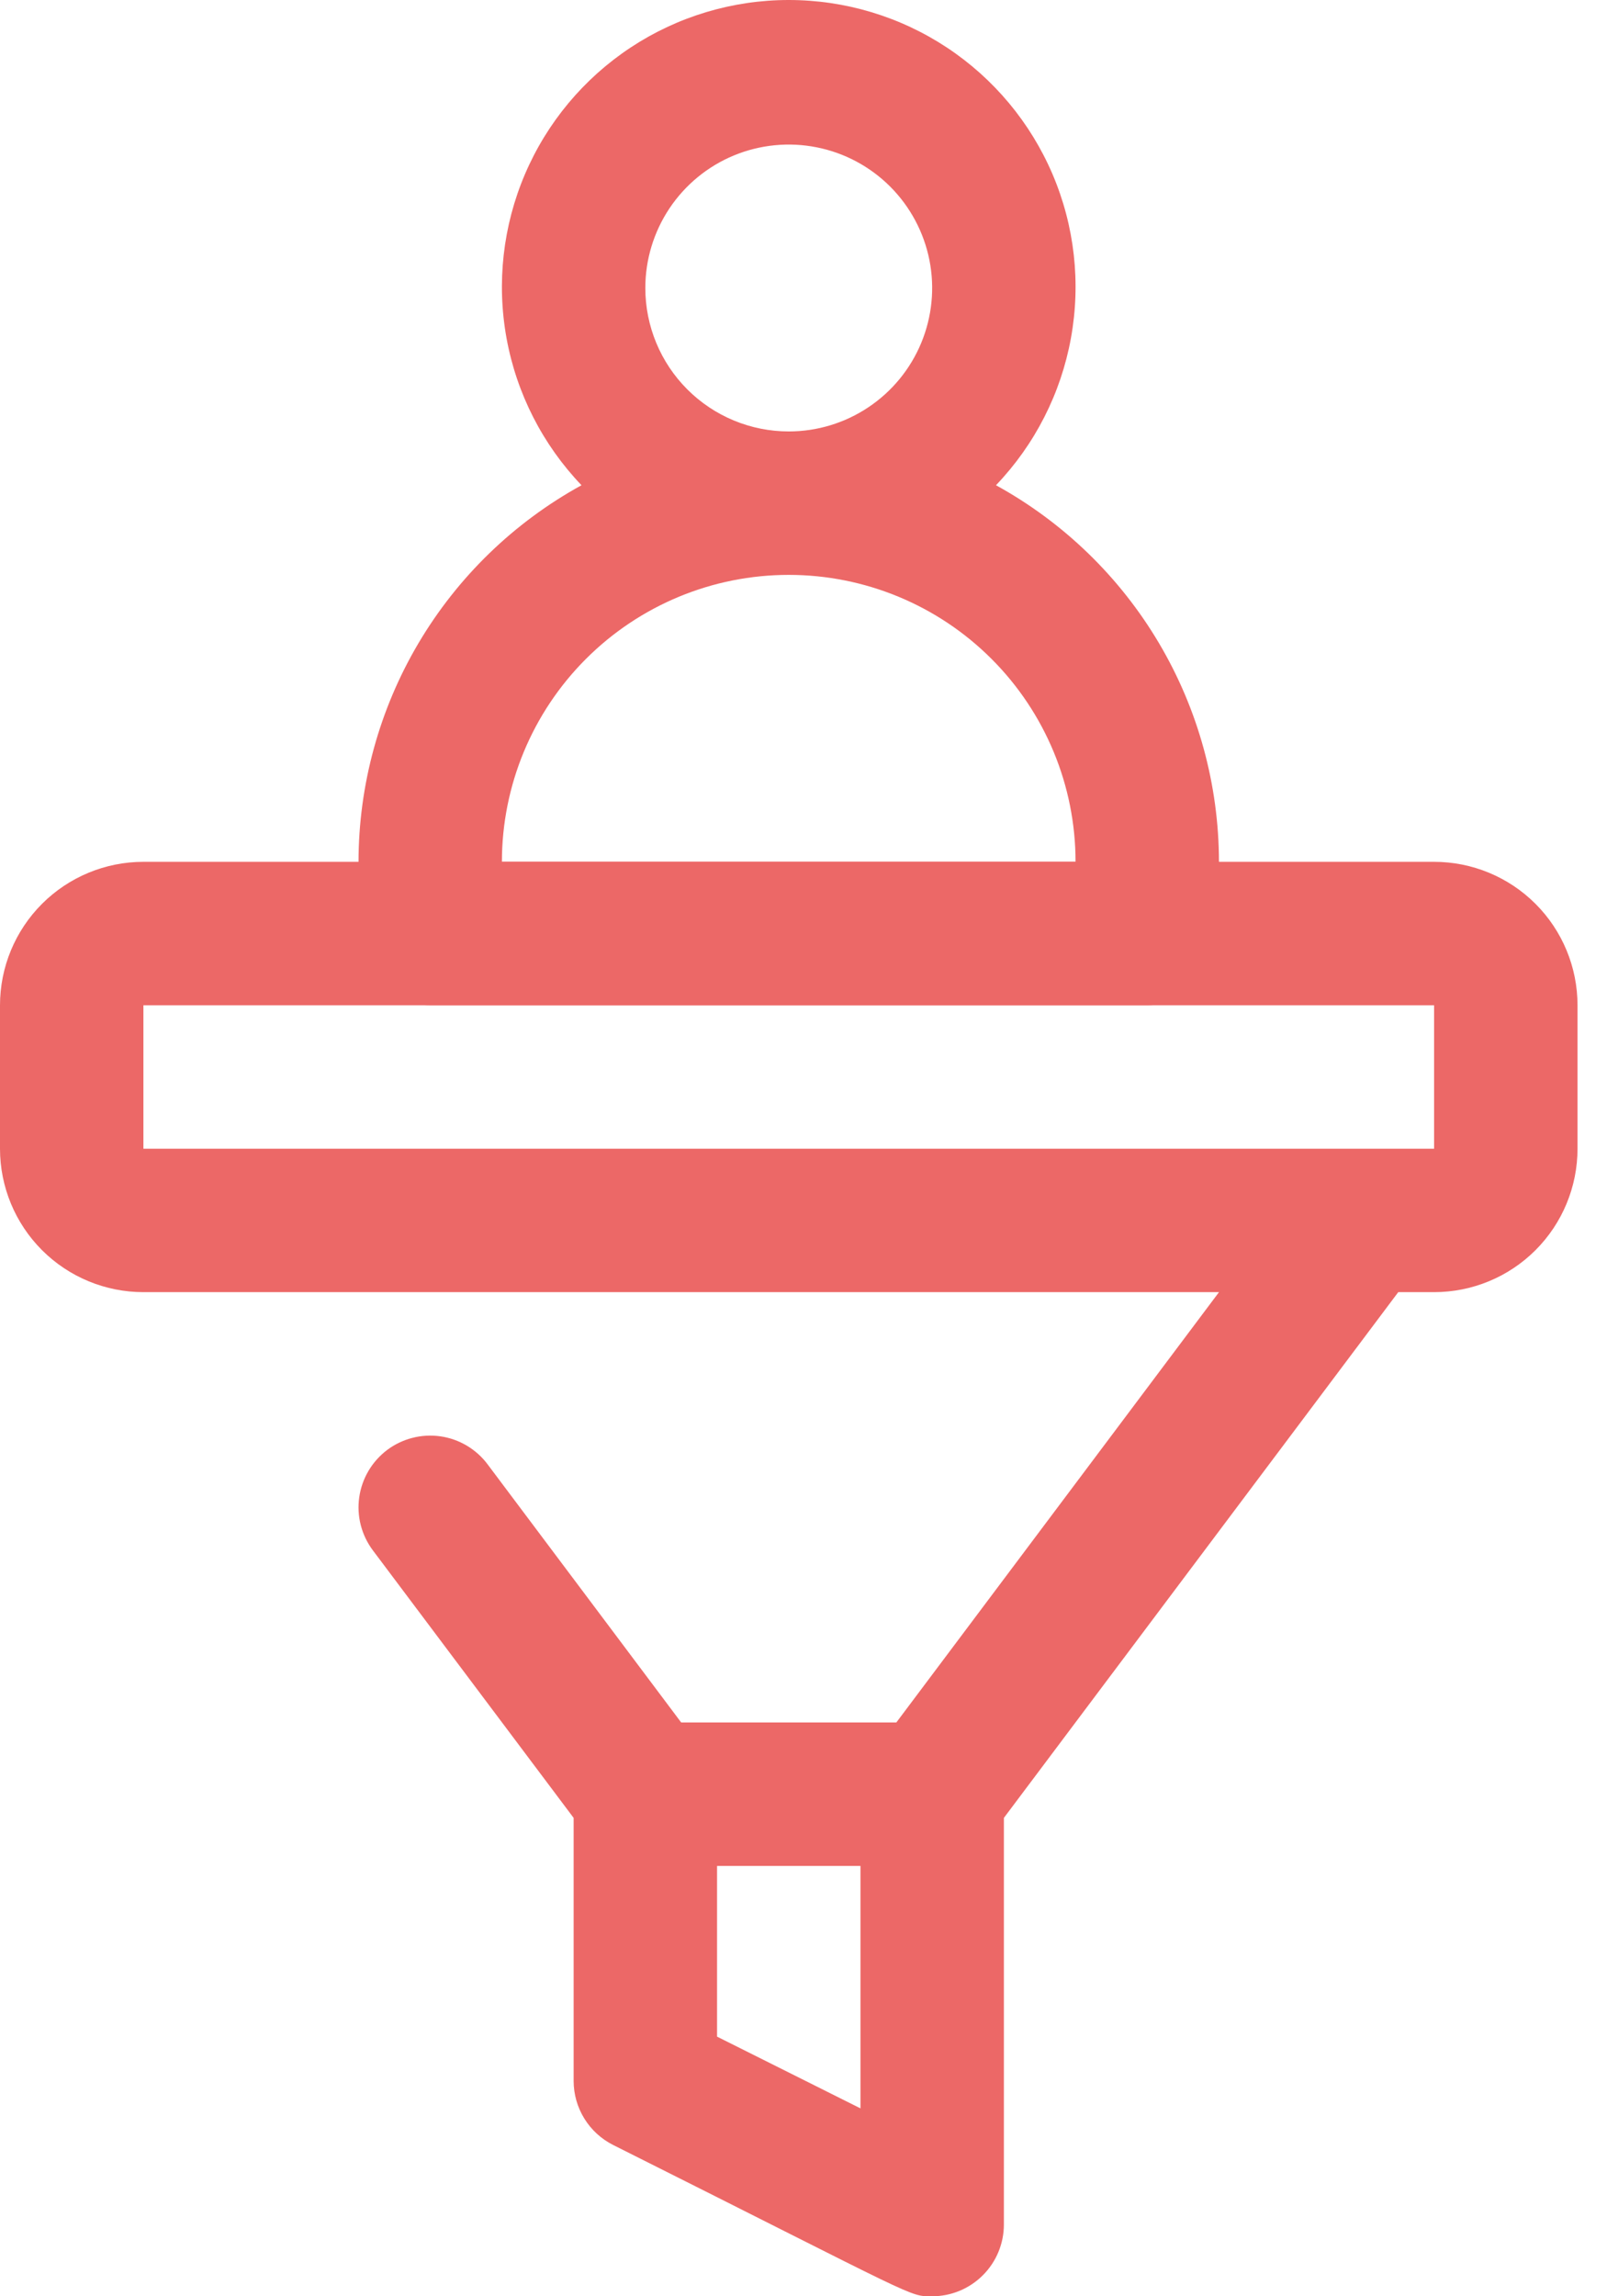 <svg width="49" height="70" viewBox="0 0 49 70" fill="none" xmlns="http://www.w3.org/2000/svg">
<path d="M30.369 14.792C31.553 13.554 32.348 11.996 32.654 10.31C32.961 8.624 32.766 6.886 32.093 5.31C31.419 3.734 30.298 2.391 28.869 1.447C27.439 0.503 25.763 0 24.05 0C22.337 0 20.661 0.503 19.231 1.447C17.802 2.391 16.68 3.734 16.007 5.31C15.334 6.886 15.139 8.624 15.445 10.31C15.752 11.996 16.547 13.554 17.731 14.792C15.675 15.922 13.959 17.583 12.763 19.602C11.567 21.621 10.935 23.924 10.932 26.27V28.457C10.932 29.037 11.162 29.593 11.572 30.003C11.982 30.413 12.538 30.643 13.118 30.643H34.982C35.562 30.643 36.118 30.413 36.528 30.003C36.938 29.593 37.168 29.037 37.168 28.457V26.27C37.165 23.924 36.533 21.621 35.337 19.602C34.141 17.583 32.425 15.922 30.369 14.792ZM19.677 8.779C19.677 7.915 19.934 7.069 20.414 6.35C20.895 5.631 21.578 5.07 22.377 4.739C23.176 4.409 24.055 4.322 24.903 4.491C25.751 4.659 26.53 5.076 27.142 5.687C27.753 6.299 28.17 7.078 28.339 7.926C28.508 8.775 28.421 9.654 28.09 10.453C27.759 11.252 27.198 11.935 26.479 12.415C25.76 12.896 24.915 13.152 24.05 13.152C22.89 13.152 21.778 12.691 20.958 11.871C20.138 11.051 19.677 9.939 19.677 8.779ZM15.304 26.27C15.304 23.951 16.226 21.727 17.866 20.087C19.506 18.446 21.73 17.525 24.05 17.525C26.369 17.525 28.594 18.446 30.234 20.087C31.874 21.727 32.795 23.951 32.795 26.27H15.304Z" fill="#EC6867"/>
<path d="M43.728 26.272H4.373C3.213 26.272 2.101 26.733 1.281 27.553C0.461 28.373 0 29.485 0 30.645V35.018C0 36.177 0.461 37.29 1.281 38.11C2.101 38.93 3.213 39.39 4.373 39.39H37.169L27.33 52.509H20.771L14.867 44.638C14.695 44.408 14.479 44.215 14.232 44.068C13.985 43.922 13.712 43.826 13.428 43.785C13.143 43.745 12.854 43.76 12.576 43.832C12.298 43.903 12.036 44.028 11.806 44.2C11.577 44.373 11.383 44.589 11.237 44.836C11.091 45.083 10.995 45.356 10.954 45.64C10.913 45.925 10.929 46.214 11 46.492C11.072 46.77 11.197 47.032 11.369 47.261L17.491 55.417V63.441C17.492 63.844 17.605 64.24 17.818 64.584C18.03 64.927 18.333 65.205 18.694 65.387C28.117 70.109 27.702 70 28.423 70C29.003 70 29.559 69.77 29.969 69.359C30.379 68.95 30.61 68.393 30.61 67.814V55.417L42.635 39.39H43.728C44.888 39.39 46 38.93 46.82 38.11C47.64 37.29 48.101 36.177 48.101 35.018V30.645C48.101 29.485 47.64 28.373 46.82 27.553C46 26.733 44.888 26.272 43.728 26.272ZM26.237 64.272L21.864 62.085V56.882H26.237V64.272ZM4.373 35.018V30.645H43.728V35.018H4.373Z" fill="#EC6867"/>
</svg>
